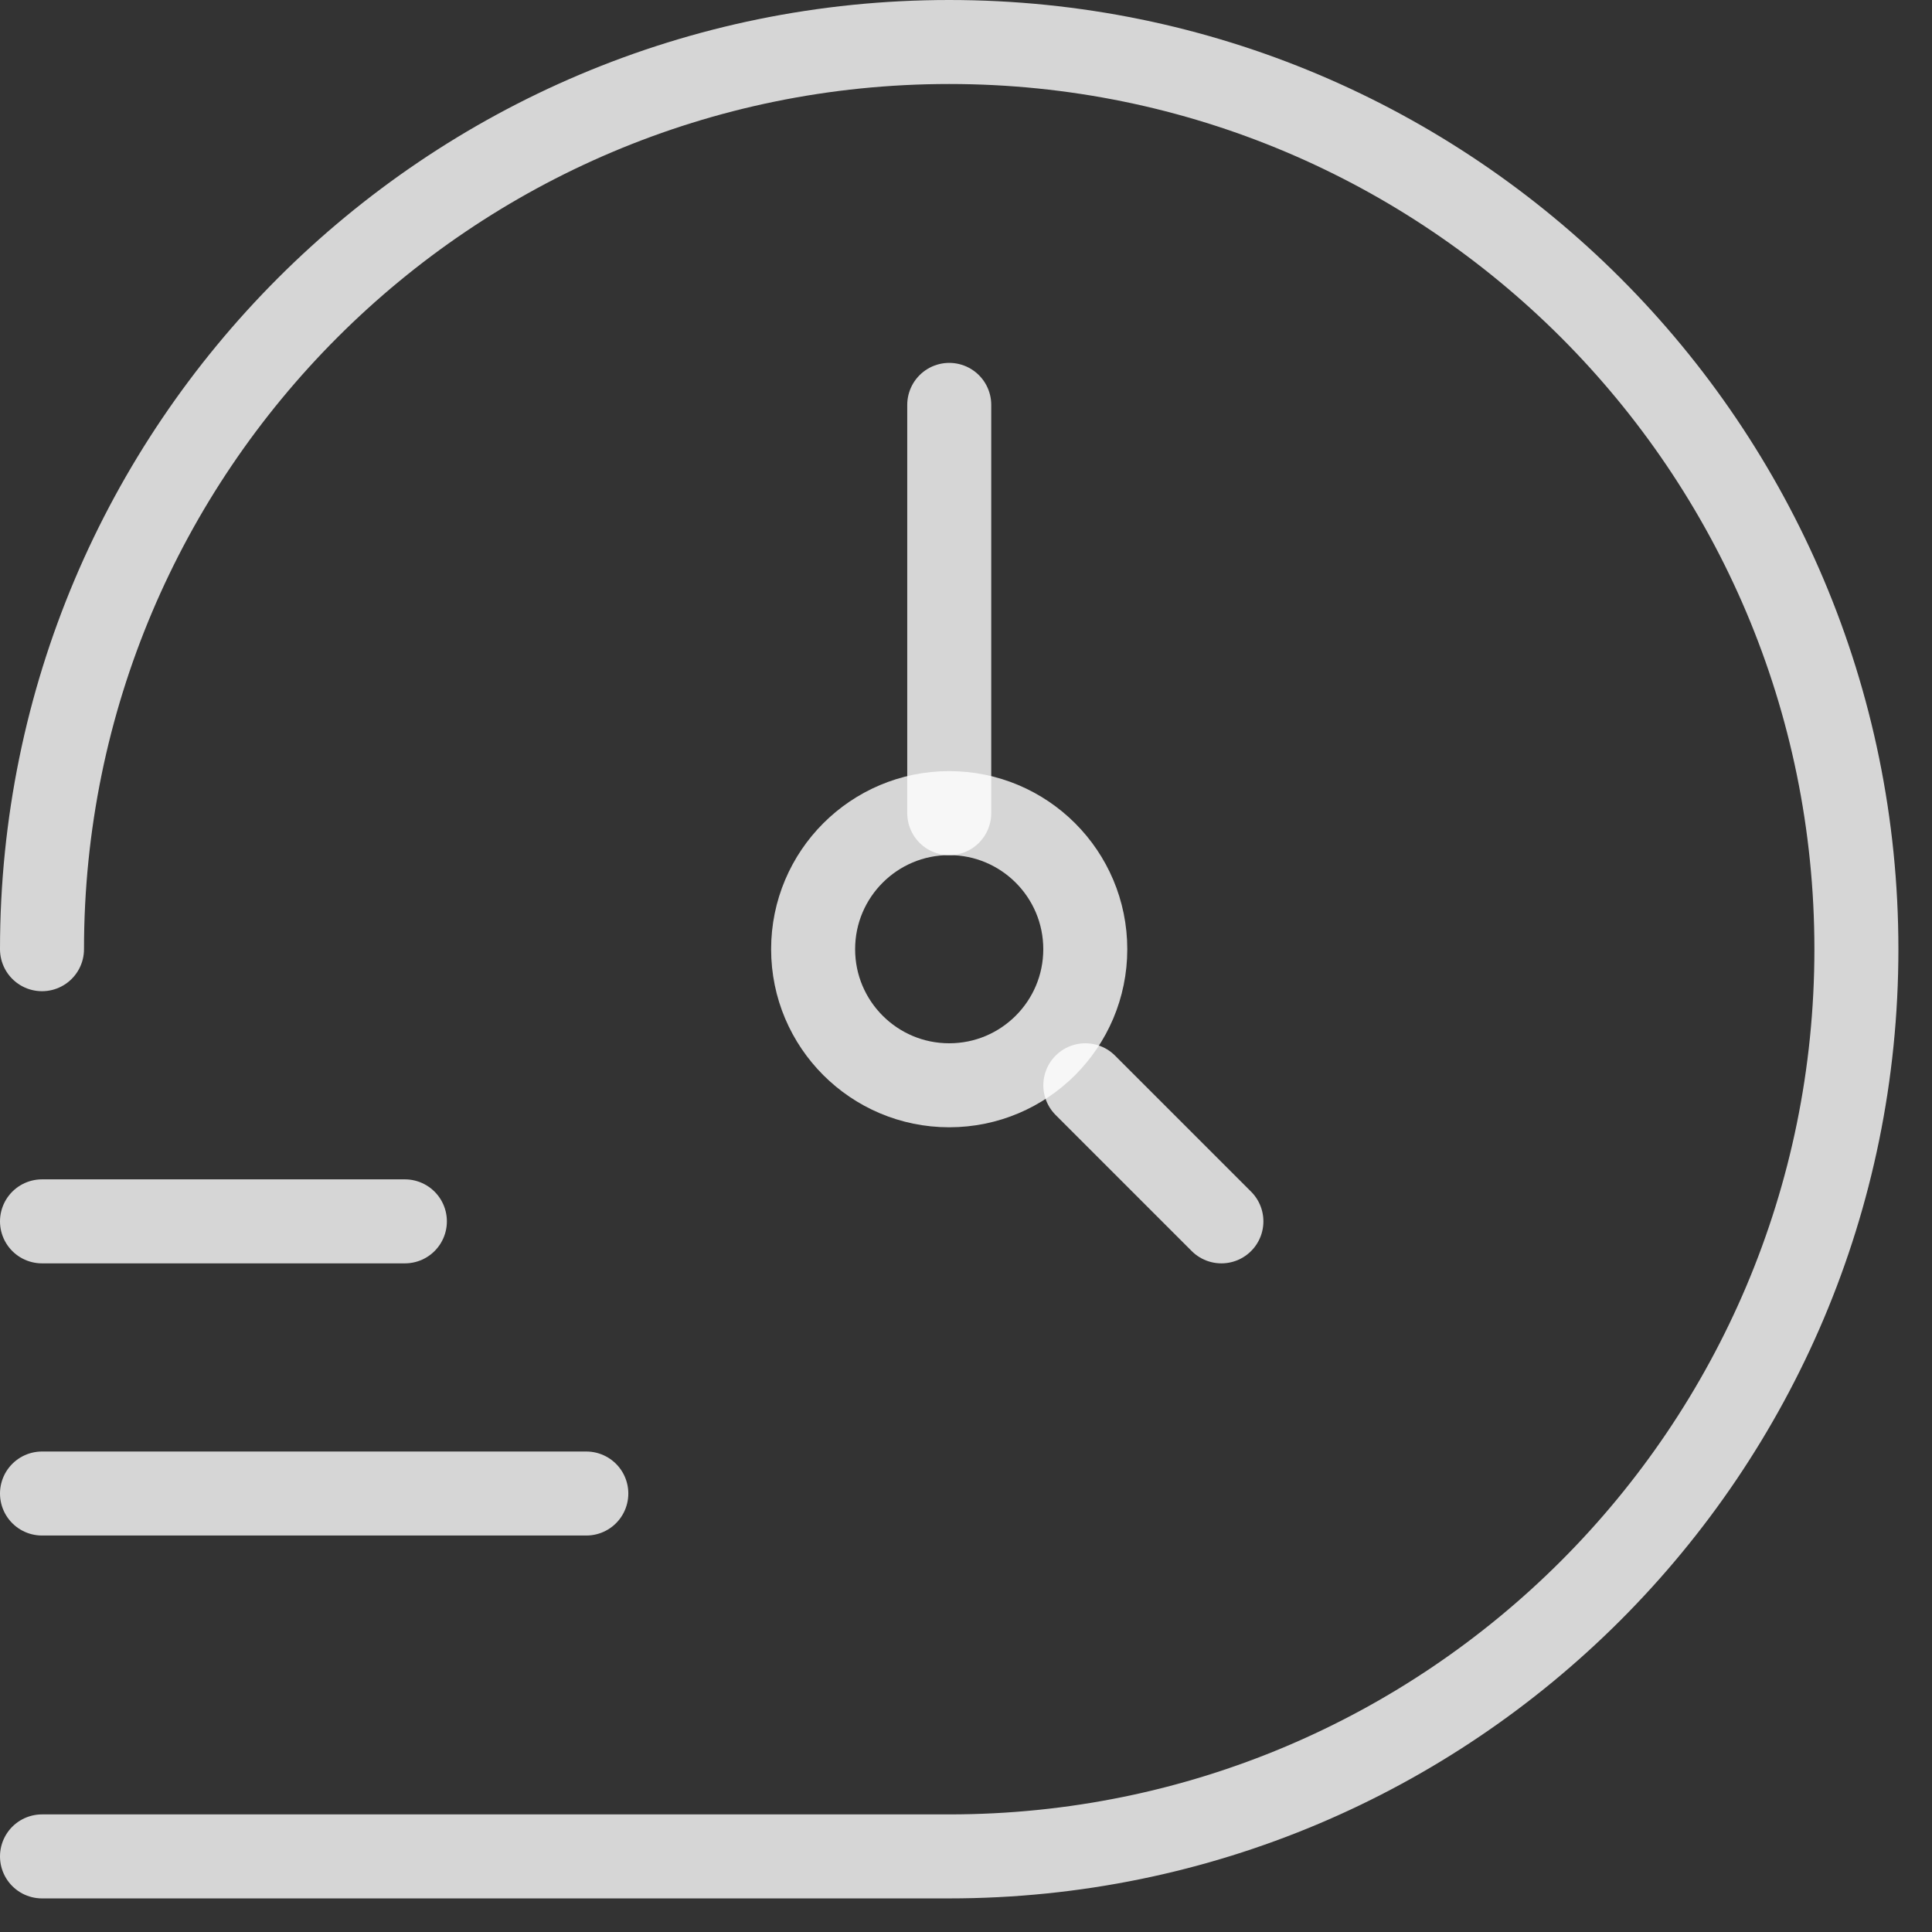<svg width="46" height="46" viewBox="0 0 46 46" fill="none" xmlns="http://www.w3.org/2000/svg">
<rect x="0" y="0" width="46" height="46" fill="#333333" stroke="none"/>
<path d="M25.84 22.6C25.84 24.389 24.39 25.84 22.6 25.84C20.811 25.84 19.36 24.389 19.36 22.6C19.36 20.811 20.811 19.36 22.6 19.36C24.39 19.36 25.84 20.811 25.84 22.6Z" stroke="white" stroke-opacity="0.8" stroke-width="2"/>
<path d="M22.601 9.64V19.36M25.841 25.84L29.081 29.08" stroke="white" stroke-opacity="0.8" stroke-width="2" stroke-linecap="round" stroke-linejoin="round"/>
<path d="M1 22.6C1 10.671 10.671 1 22.6 1C34.529 1 44.2 10.671 44.2 22.6C44.2 34.529 34.529 44.2 22.6 44.2H1" stroke="white" stroke-opacity="0.8" stroke-width="2" stroke-linecap="round"/>
<path d="M13.96 35.56H1" stroke="white" stroke-opacity="0.8" stroke-width="2" stroke-linecap="round" stroke-linejoin="round"/>
<path d="M9.64 29.08H1" stroke="white" stroke-opacity="0.8" stroke-width="2" stroke-linecap="round" stroke-linejoin="round"/>
</svg>
